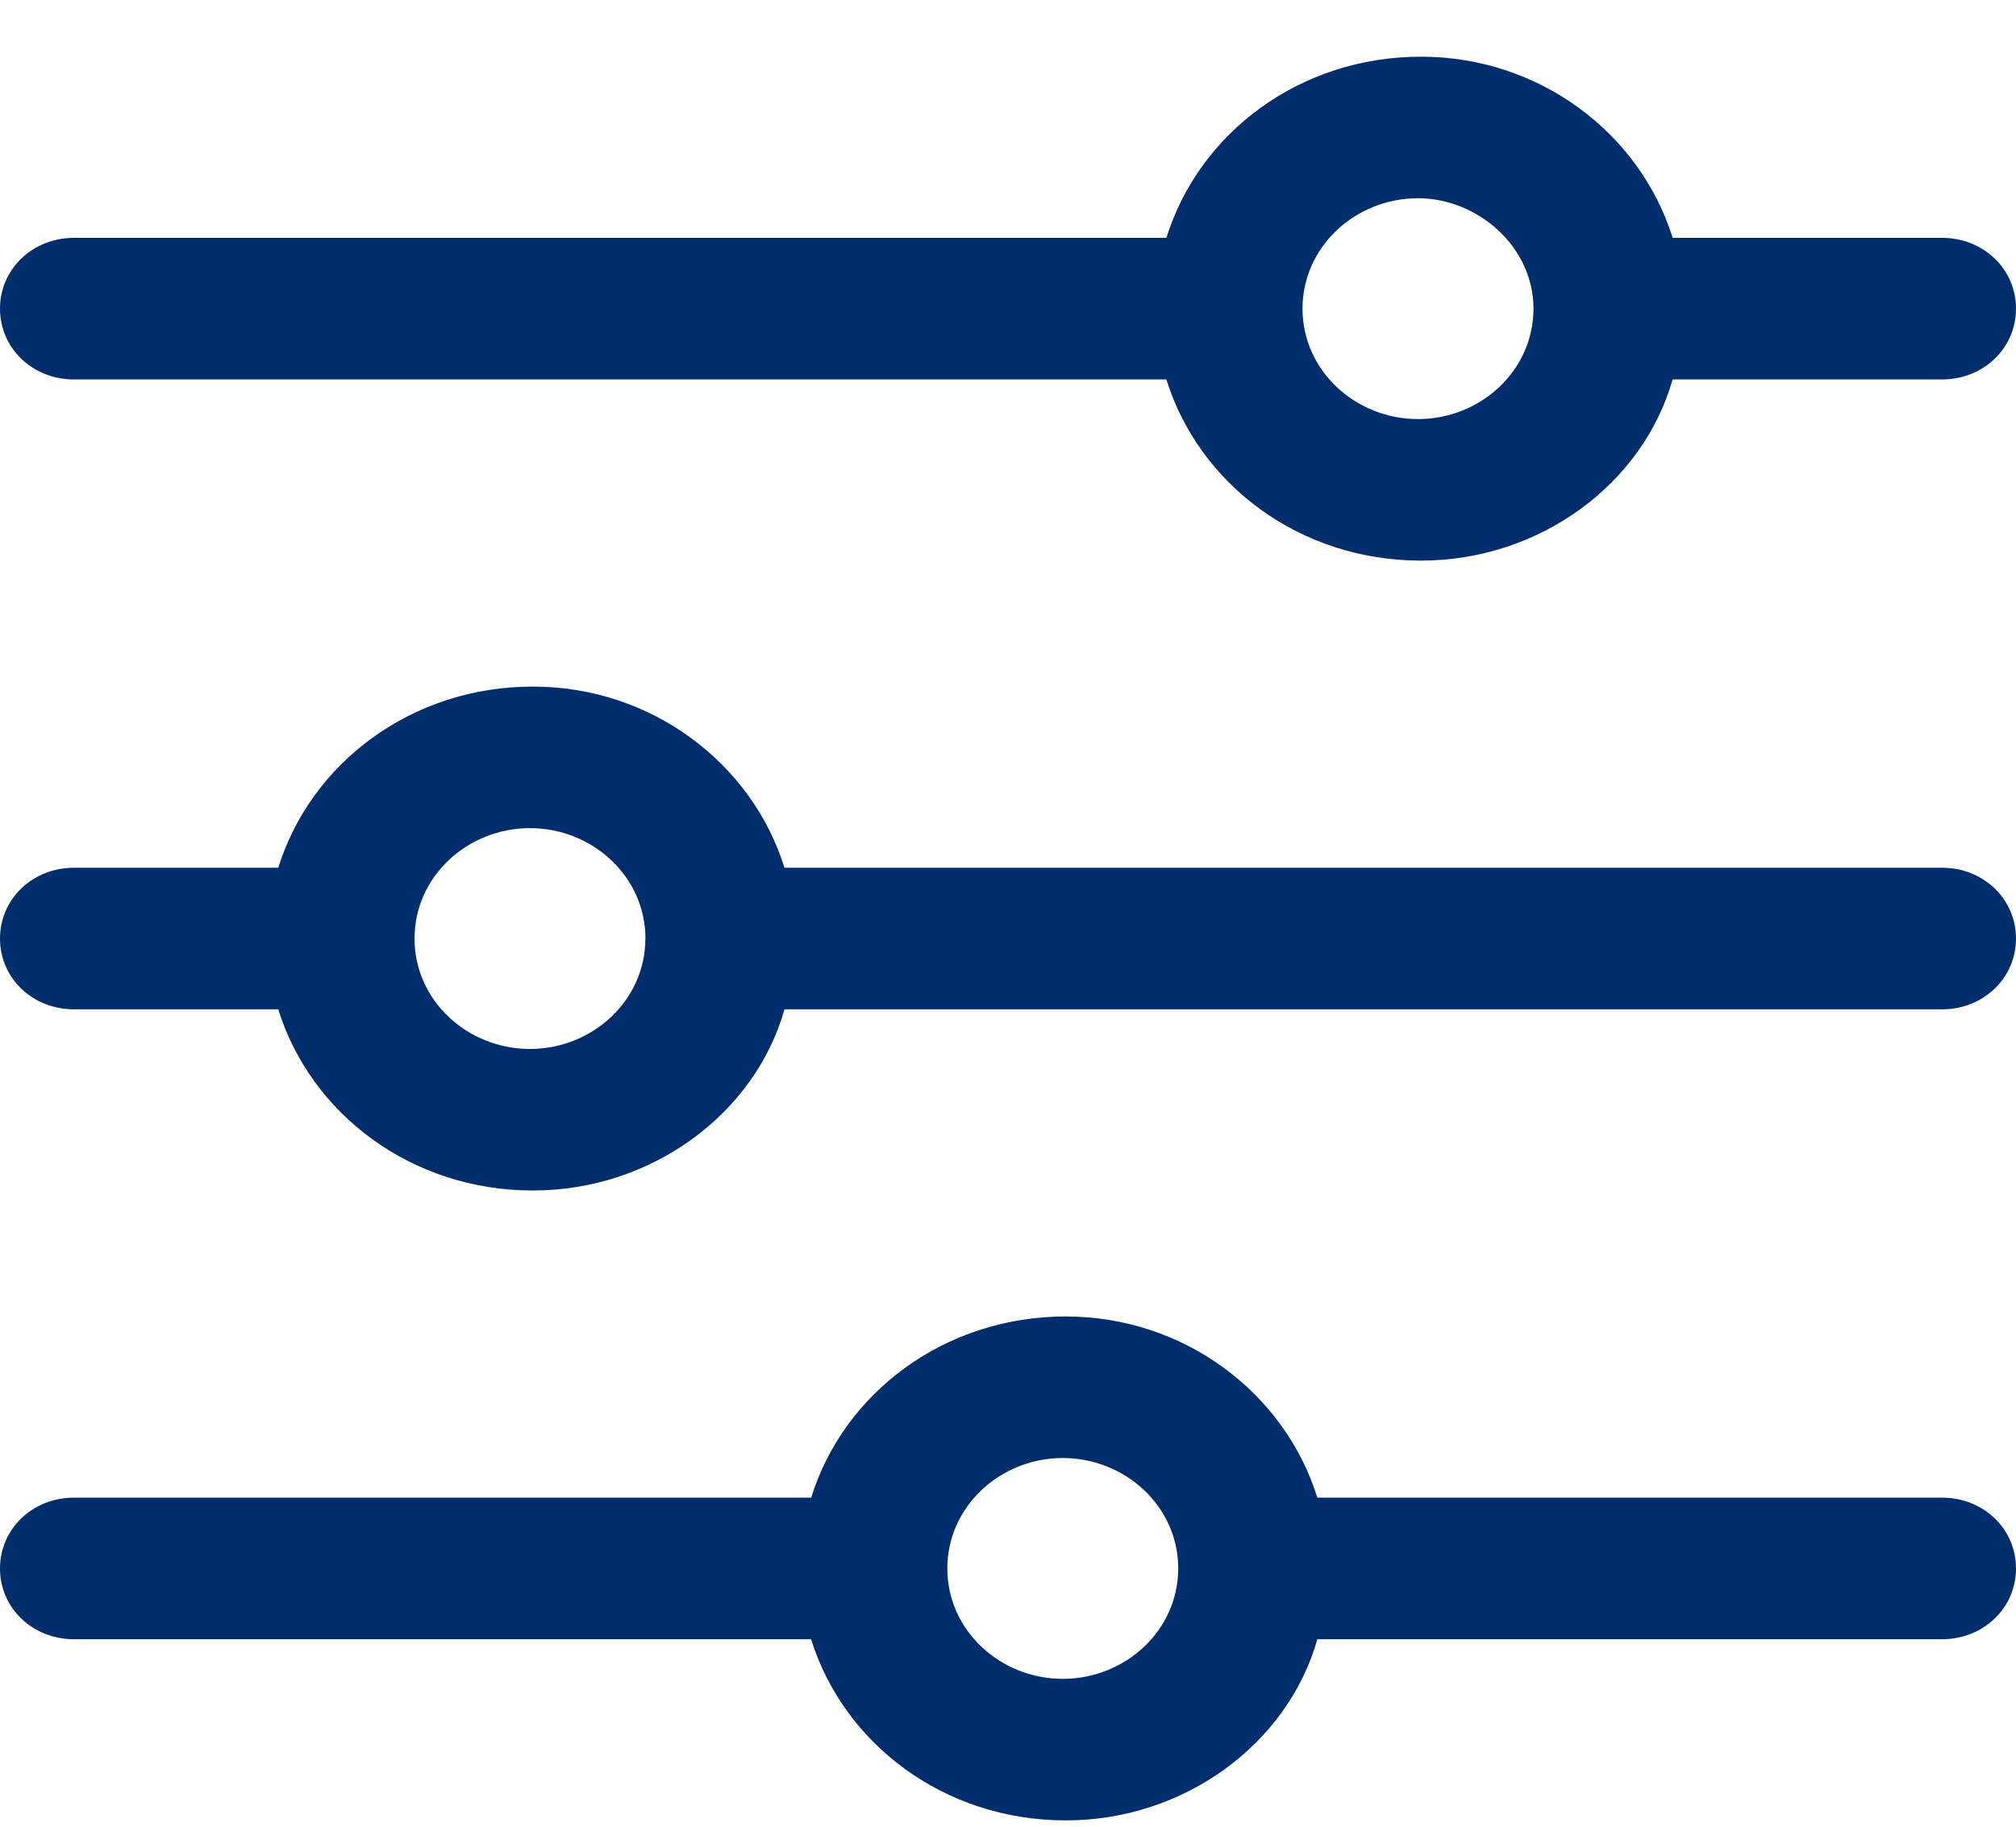 <svg width="32" height="29" viewBox="0 0 32 29" xmlns="http://www.w3.org/2000/svg"><path d="M18.514 3.776H1.174C.518 3.776 0 4.271 0 4.9c0 .63.517 1.124 1.175 1.124h17.339c.517 1.663 2.114 2.876 4.041 2.876 1.88 0 3.524-1.213 3.994-2.876h4.276C31.483 6.024 32 5.529 32 4.9c0-.63-.517-1.124-1.175-1.124H26.55C26.032 2.113 24.435.9 22.555.9c-1.927 0-3.524 1.213-4.041 2.876zM24.341 4.9c0 .989-.846 1.753-1.833 1.753s-1.833-.764-1.833-1.753c0-.989.846-1.753 1.833-1.753.94 0 1.833.764 1.833 1.753zM4.417 13.776H1.175C.517 13.776 0 14.271 0 14.9c0 .63.517 1.124 1.175 1.124h3.242c.517 1.663 2.115 2.876 4.041 2.876 1.88 0 3.524-1.213 3.994-2.876h18.373c.658 0 1.175-.495 1.175-1.124 0-.63-.517-1.124-1.175-1.124H12.452c-.517-1.663-2.114-2.876-3.994-2.876-1.926 0-3.524 1.213-4.041 2.876zm5.827 1.124c0 .989-.846 1.753-1.833 1.753S6.58 15.889 6.58 14.9c0-.989.845-1.753 1.832-1.753.987 0 1.833.764 1.833 1.753zm2.631 8.876h-11.7C.517 23.776 0 24.271 0 24.9c0 .63.517 1.124 1.175 1.124h11.7c.517 1.663 2.115 2.876 4.041 2.876 1.88 0 3.525-1.213 3.994-2.876h9.915c.658 0 1.175-.495 1.175-1.124 0-.63-.517-1.124-1.175-1.124H20.91c-.516-1.663-2.114-2.876-3.994-2.876-1.926 0-3.524 1.213-4.04 2.876zm5.827 1.124c0 .989-.846 1.753-1.833 1.753-.986 0-1.832-.764-1.832-1.753 0-.989.846-1.753 1.832-1.753.987 0 1.833.764 1.833 1.753z" fill="#002E6C"/></svg>